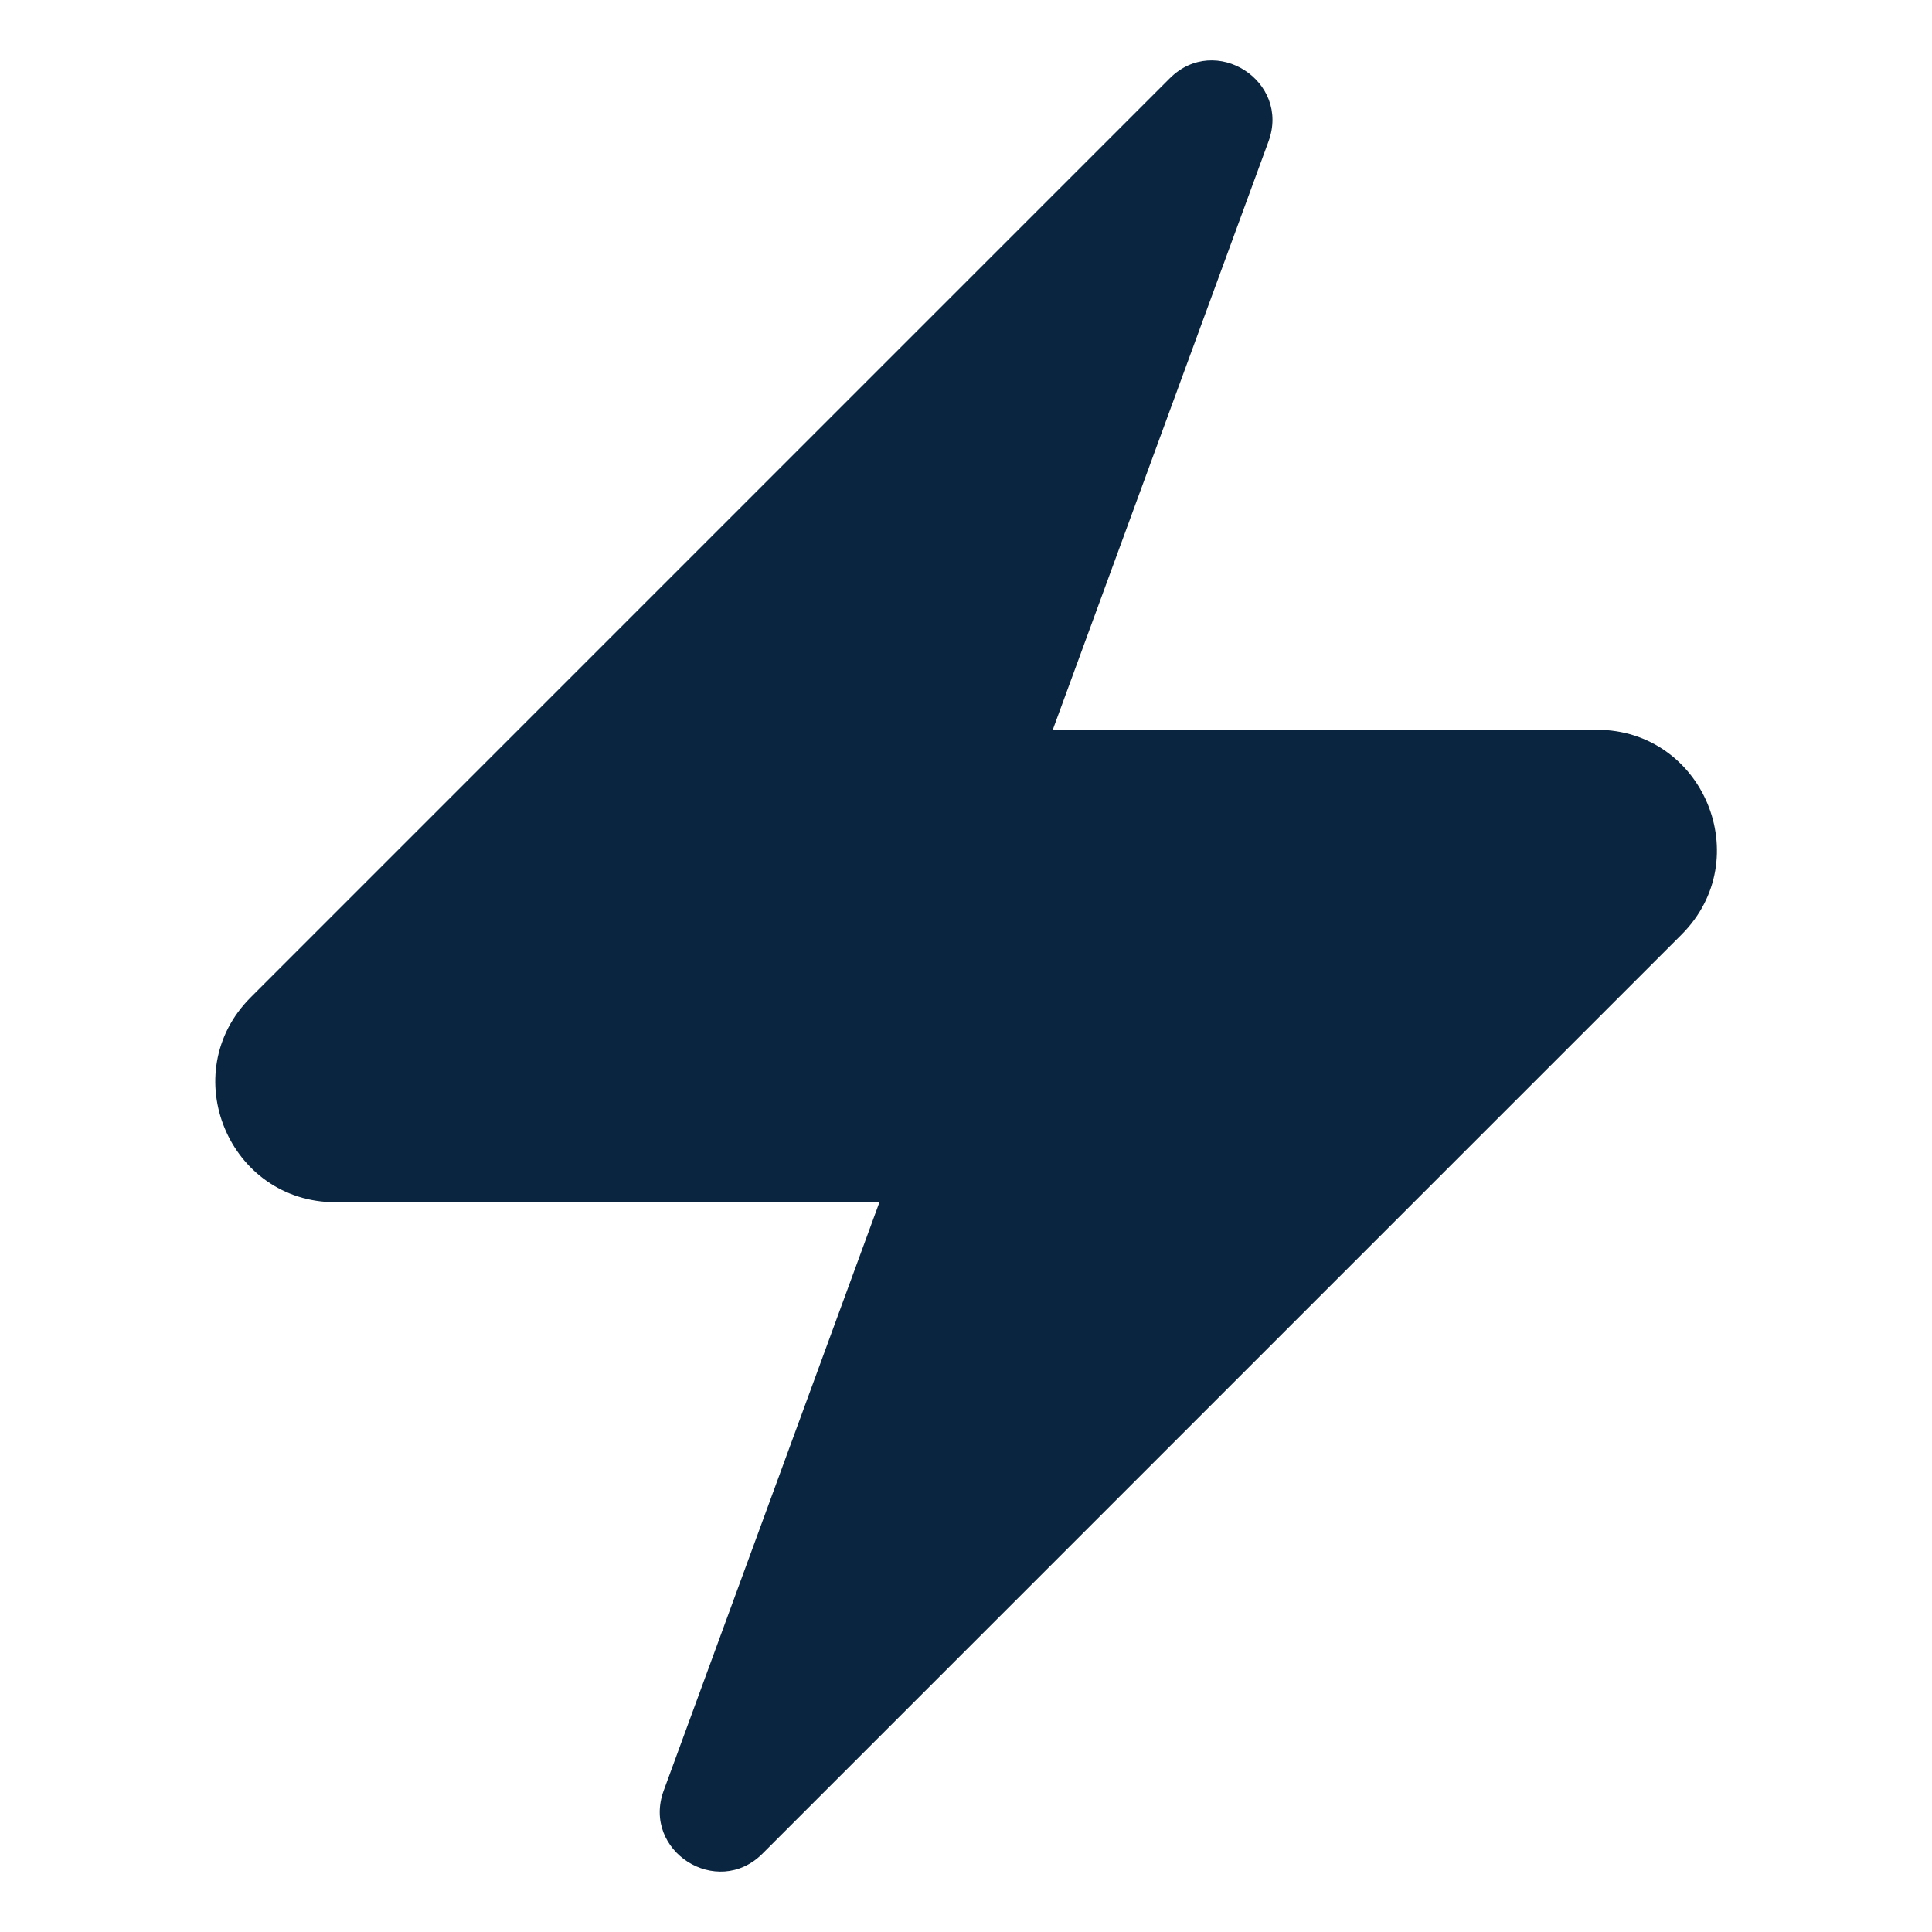 <svg width="36" height="36" viewBox="0 0 36 36" fill="none" xmlns="http://www.w3.org/2000/svg">
<g id="Frame 1000006135">
<g id="Group 1000006006">
<path id="Union" fill-rule="evenodd" clip-rule="evenodd" d="M21.797 1.459L4.671 18.585C3.262 19.994 4.26 22.402 6.253 22.402H16.387L12.367 33.365C11.955 34.49 13.361 35.388 14.208 34.54L31.333 17.415C32.742 16.006 31.744 13.598 29.752 13.598H19.617L23.637 2.635C24.049 1.51 22.644 0.612 21.797 1.459Z" fill="#0A2540"/>
</g>
</g>
</svg>
